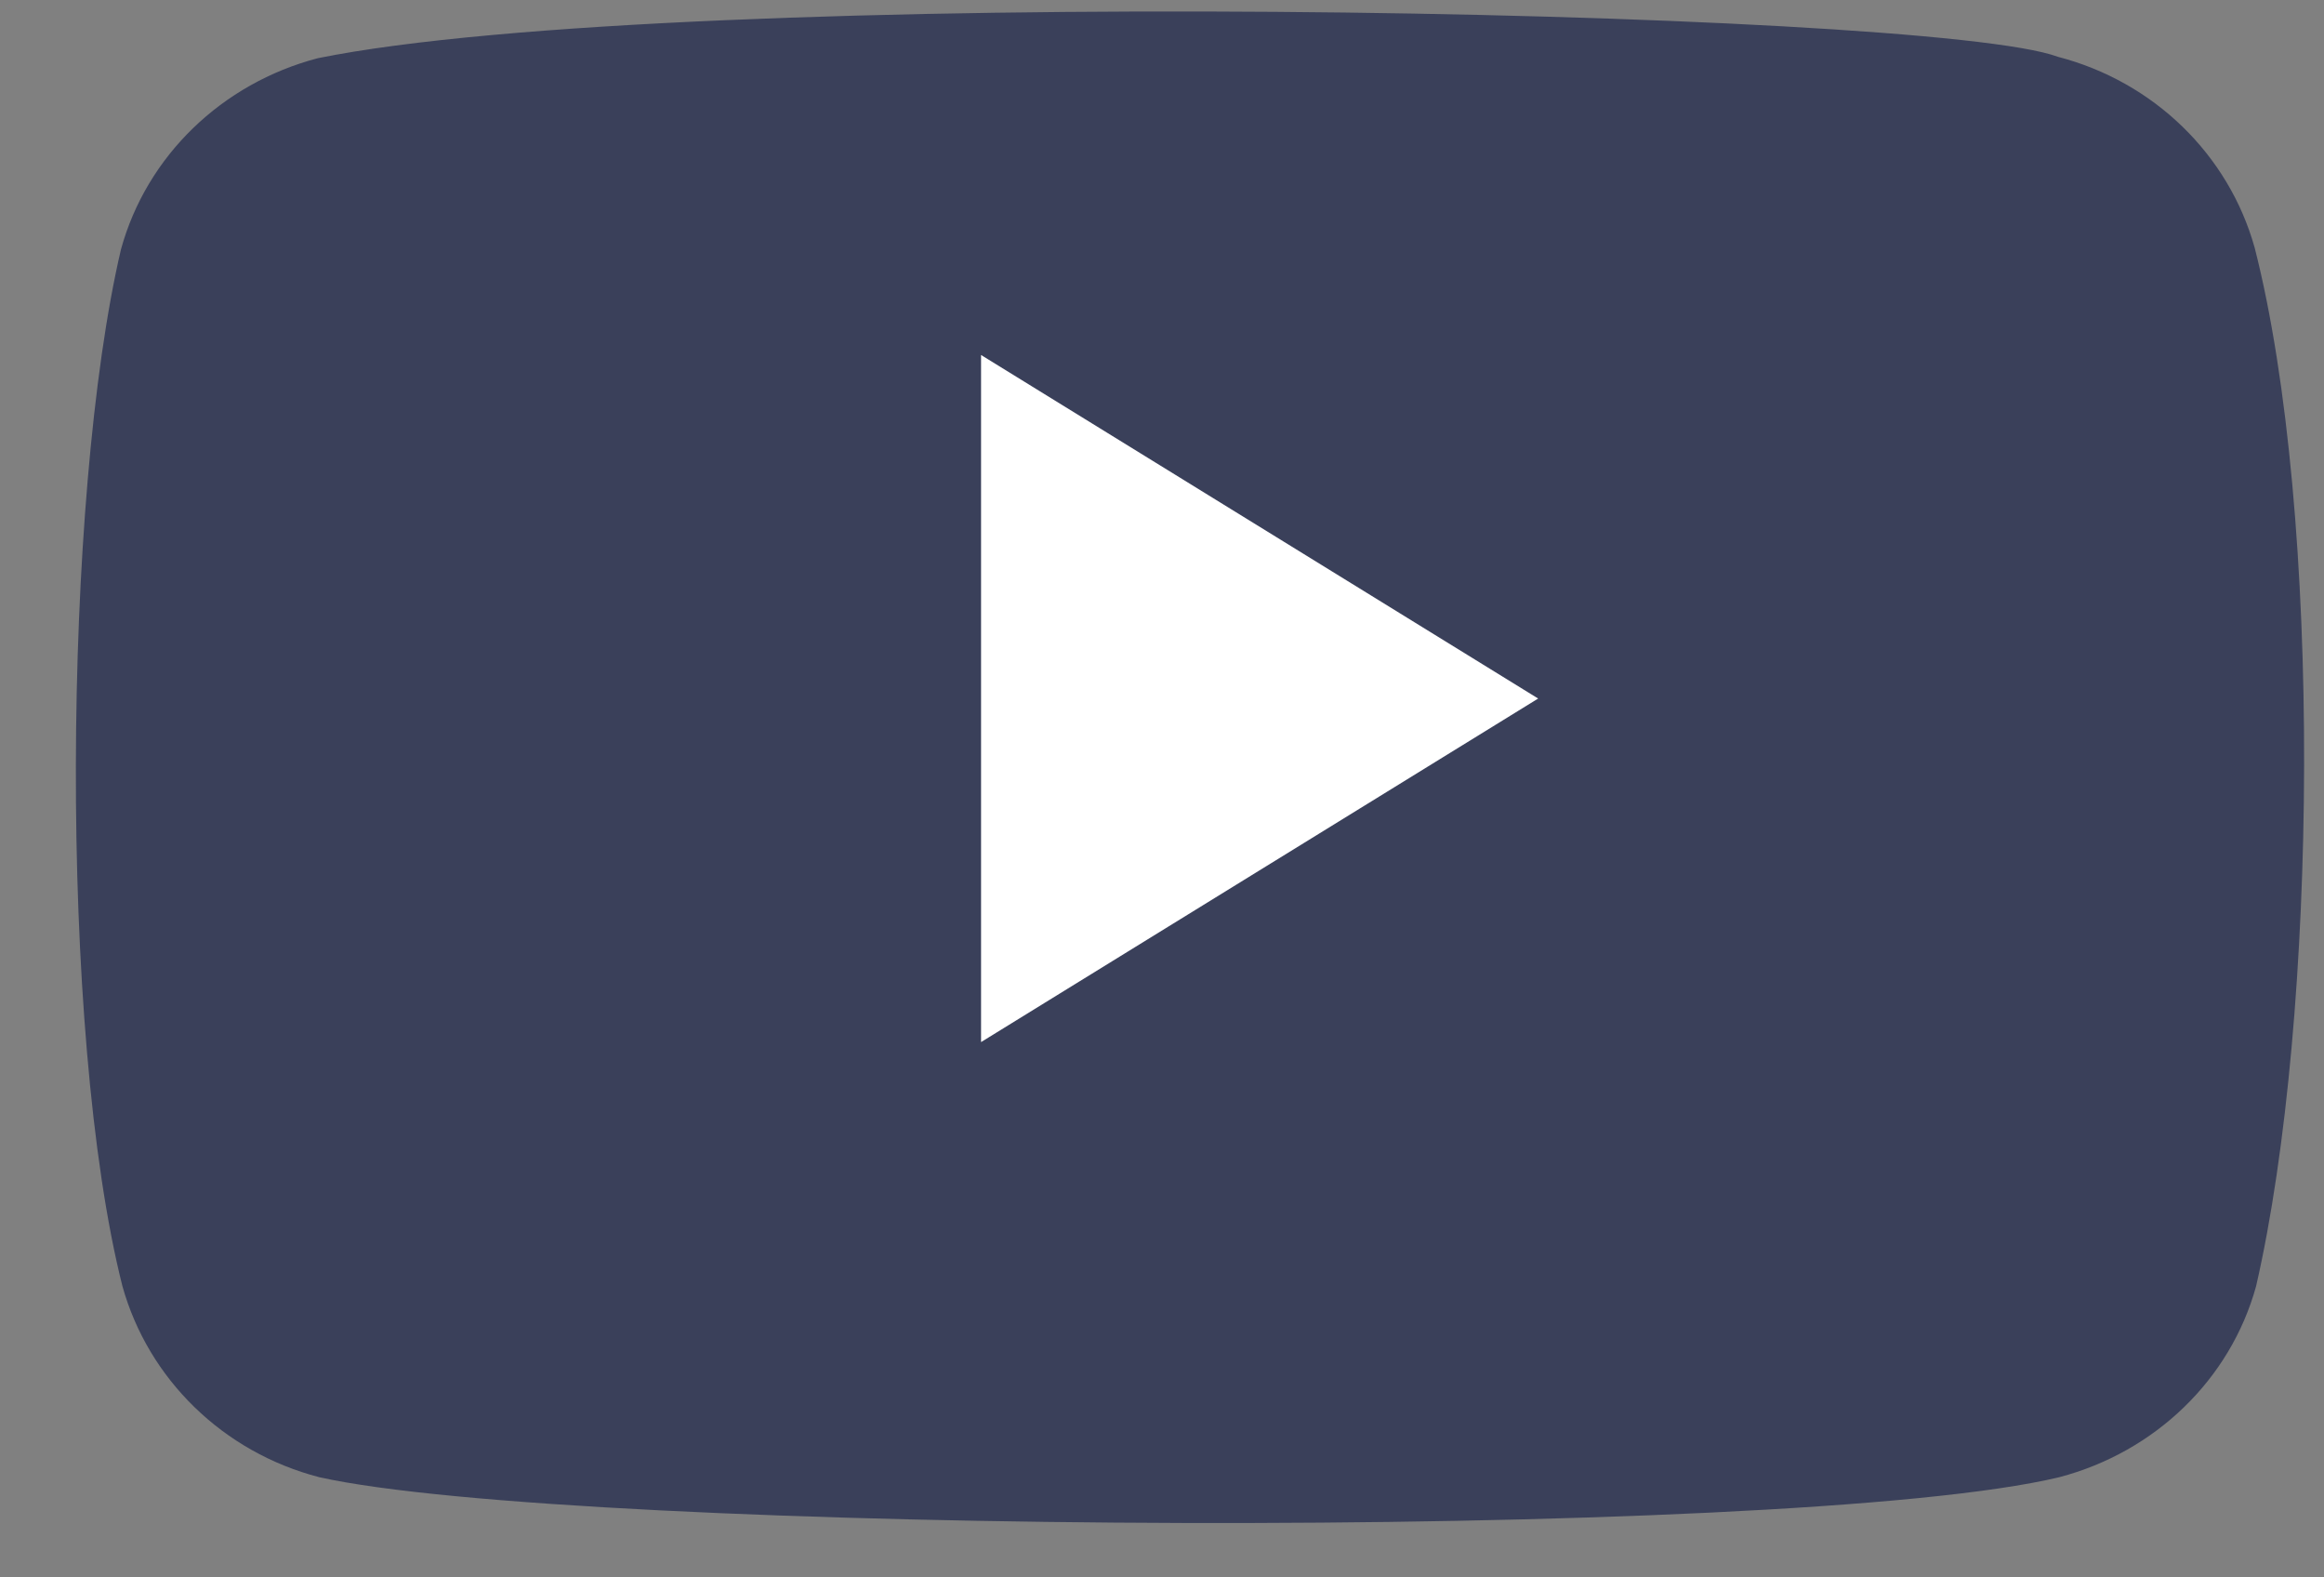 <?xml version="1.0" encoding="UTF-8"?>
<svg width="28px" height="19px" viewBox="0 0 28 19" version="1.1" xmlns="http://www.w3.org/2000/svg" xmlns:xlink="http://www.w3.org/1999/xlink">
    <rect x="0" y="0" width="28" height="19" fill="#808080" stroke="none"/>
    <title>youtube-blue</title>
    <g id="Latest" stroke="none" stroke-width="1" fill="none" fill-rule="evenodd">
        <g id="Find-a-Doctor-v3" transform="translate(-319, -2409)" fill-rule="nonzero">
            <g id="Group-5-Copy-9" transform="translate(283, 2405)">
                <g id="youtube-blue" transform="translate(36.914, 4.138)">
                    <path d="M26.251,2.847 C25.938,1.725 25.036,0.846 23.879,0.546 C22.326,-0.036 7.28,-0.321 2.915,0.563 C1.759,0.866 0.853,1.741 0.544,2.864 C-0.157,5.849 -0.211,12.302 0.561,15.354 C0.874,16.476 1.776,17.355 2.932,17.655 C6.008,18.342 20.632,18.439 23.897,17.655 C25.053,17.351 25.959,16.476 26.268,15.354 C27.015,12.102 27.069,6.049 26.251,2.847 Z" id="Path" fill="#3A405A"></path>
                    <polygon id="Path" fill="#FFFFFF" points="17.618 8.276 10.906 4.138 10.906 12.414"></polygon>
                </g>
            </g>
        </g>
    </g>
</svg>